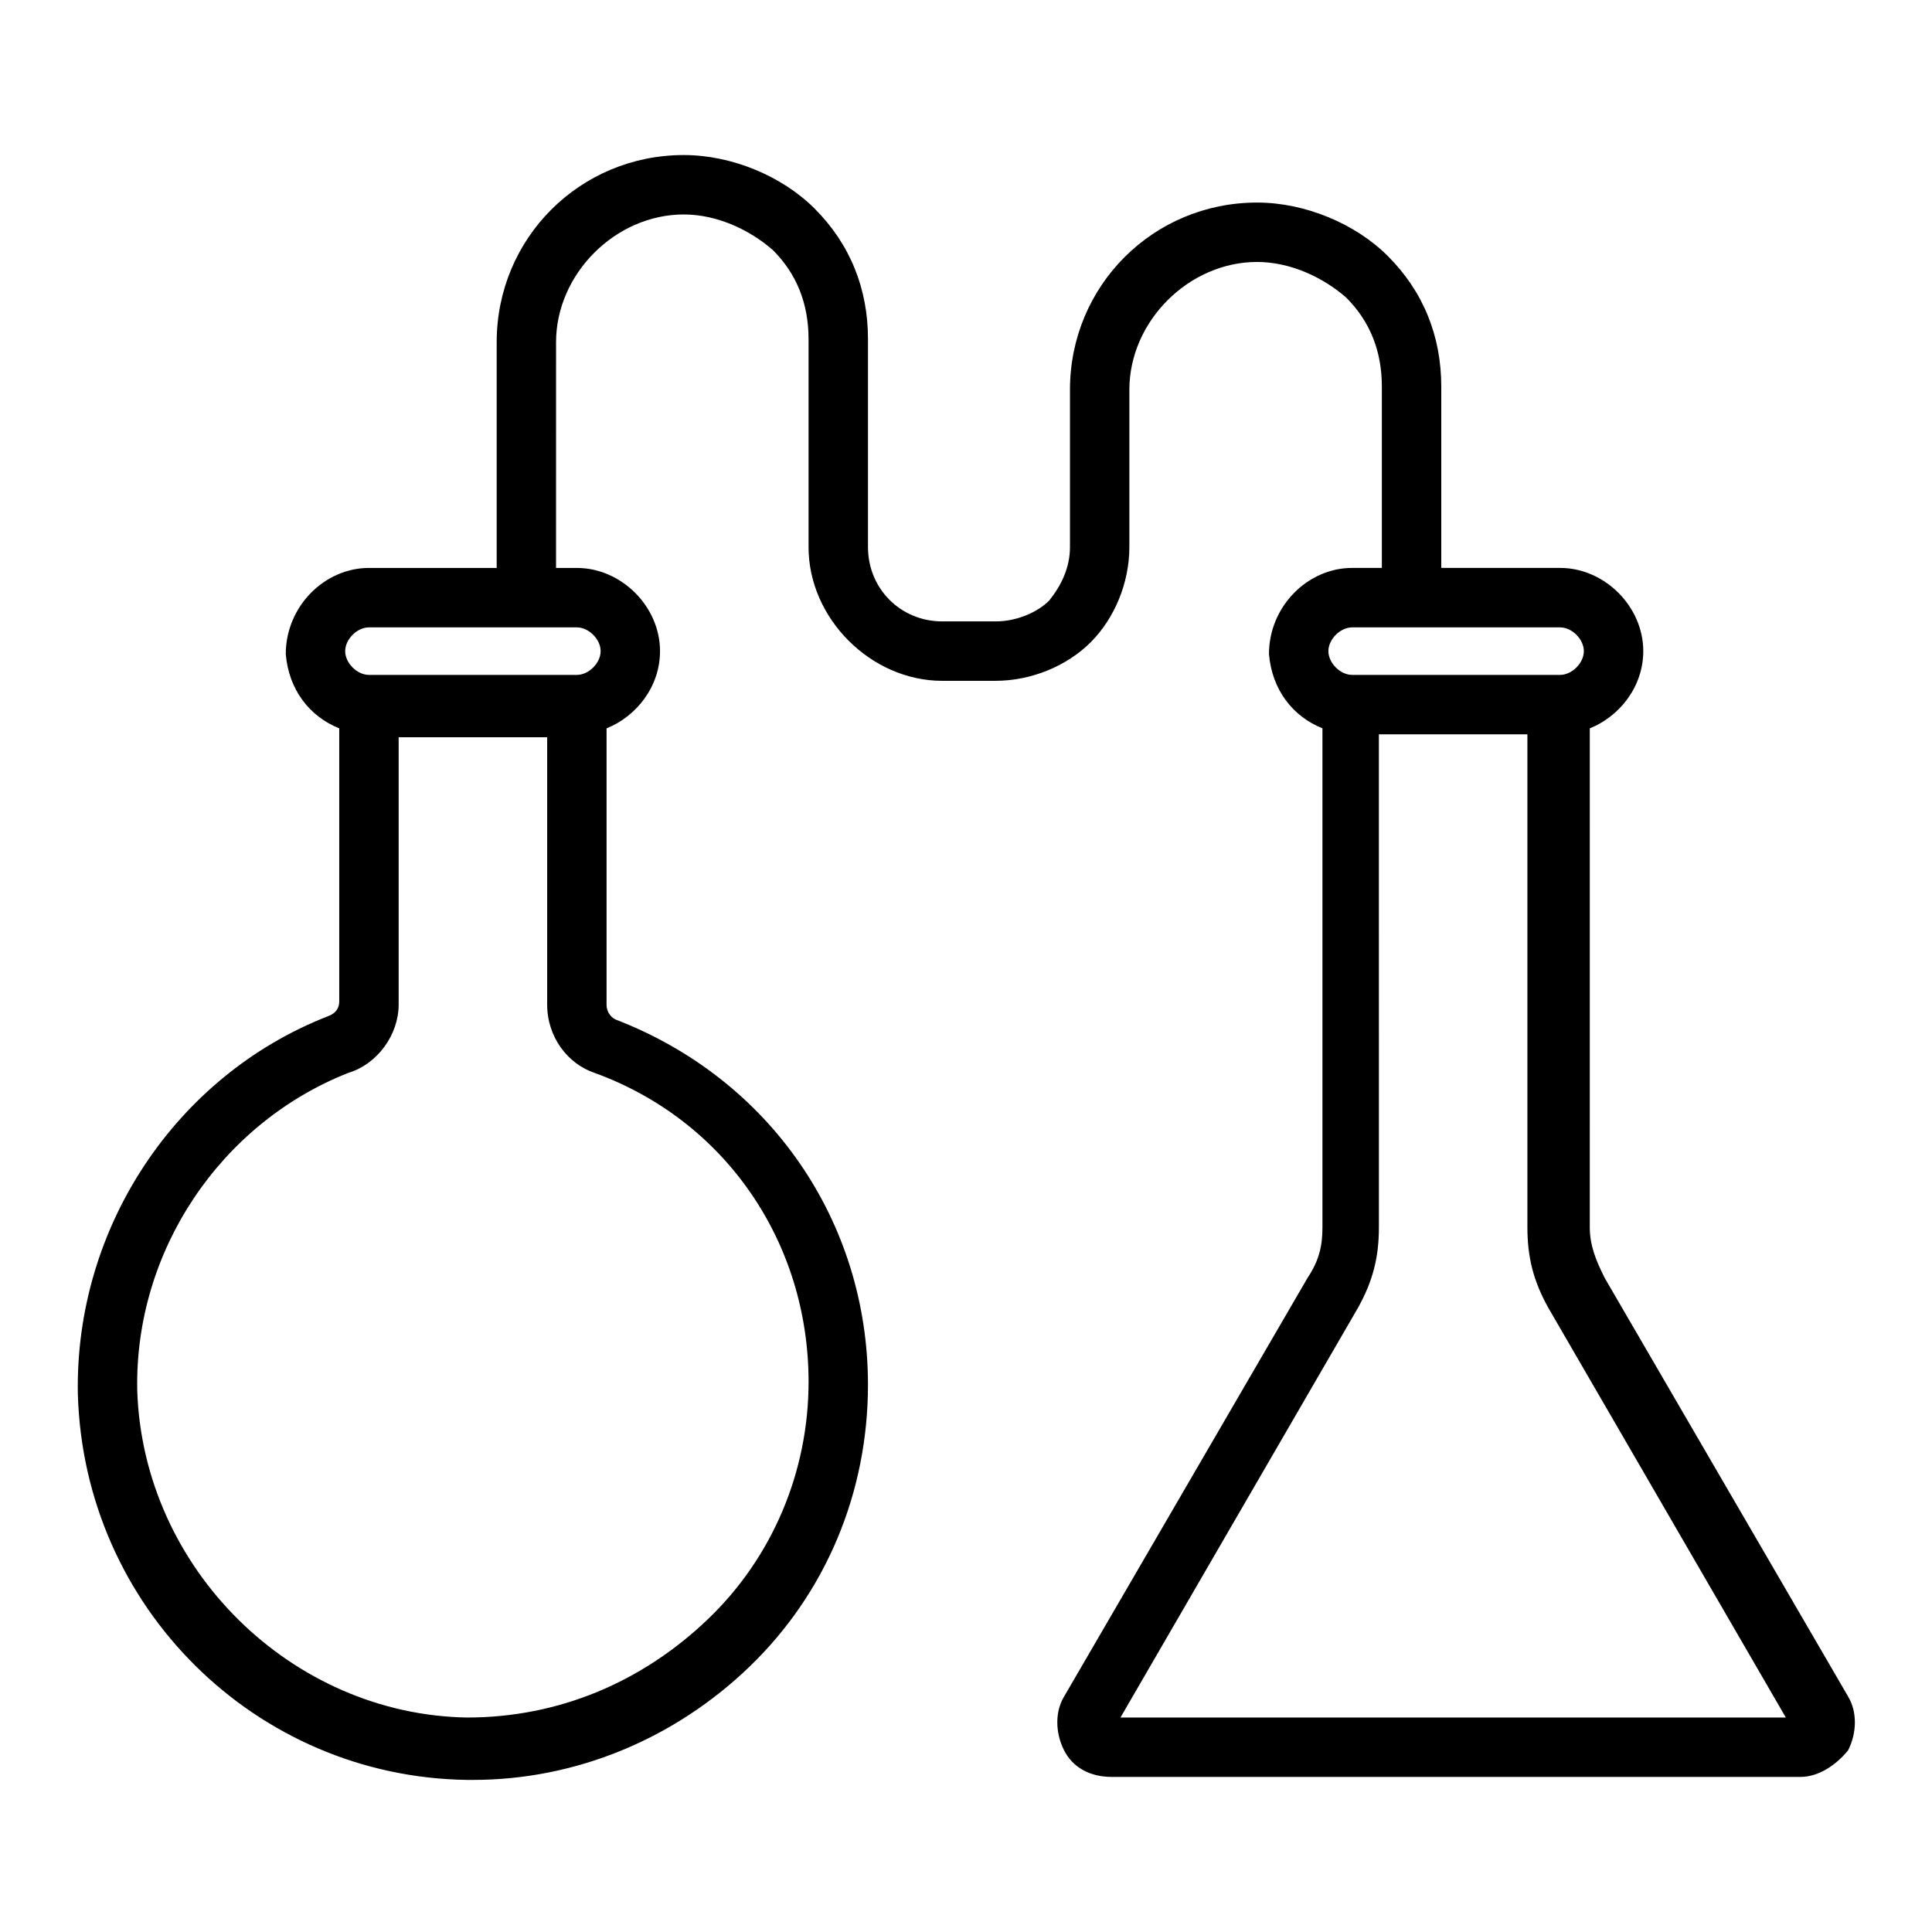 <?xml version="1.0" encoding="UTF-8"?>
<!-- Uploaded to: ICON Repo, www.svgrepo.com, Generator: ICON Repo Mixer Tools -->
<svg fill="#000000" width="800px" height="800px" version="1.1" viewBox="144 144 512 512" xmlns="http://www.w3.org/2000/svg">
 <path d="m633.8 593.65-64.551-111c-2.363-4.723-3.938-8.66-3.938-13.383l0.004-132.25c7.871-3.148 14.168-11.02 14.168-20.469 0-11.809-10.234-22.043-22.043-22.043h-31.488v-48.02c0-13.383-4.723-25.191-14.168-34.637-8.66-8.66-22.043-14.168-34.637-14.168-27.551 0-49.594 22.043-49.594 49.594v41.723c0 5.512-2.363 10.234-5.512 14.168-3.148 3.148-8.66 5.512-14.168 5.512h-14.168c-11.02 0-19.68-8.66-19.68-19.68v-55.105c0-13.383-4.723-25.191-14.168-34.637-8.66-8.66-22.043-14.168-34.637-14.168-27.551 0-49.594 22.043-49.594 49.594v59.828h-33.852c-11.809 0-22.043 10.234-22.043 22.828 0.789 9.445 6.297 16.531 14.168 19.68v72.422c0 1.574-0.789 3.148-3.148 3.938-40.148 15.742-66.914 55.891-66.125 99.977 1.574 56.68 47.23 101.55 103.12 102.34h1.574c27.551 0 53.531-11.02 73.211-29.914 20.469-19.68 31.488-46.445 31.488-74.785 0-43.297-25.977-81.082-66.914-96.824-1.574-0.789-2.363-2.363-2.363-3.938v-73.211c7.871-3.148 14.168-11.02 14.168-20.469 0-11.809-10.234-22.043-22.043-22.043h-5.512l0.004-59.824c0-18.105 15.742-33.852 33.852-33.852 8.66 0 17.32 3.938 23.617 9.445 6.297 6.297 9.445 14.168 9.445 23.617v55.105c0 18.895 16.531 35.426 35.426 35.426l14.168-0.004c9.445 0 18.895-3.938 25.191-10.234s10.234-15.742 10.234-25.191v-41.723c0-18.105 15.742-33.852 33.852-33.852 8.66 0 17.32 3.938 23.617 9.445 6.297 6.297 9.445 14.168 9.445 23.617v48.02h-7.871c-11.809 0-22.043 10.234-22.043 22.828 0.789 9.445 6.297 16.531 14.168 19.68v132.25c0 4.723-0.789 8.66-3.938 13.383l-64.551 111c-2.363 3.938-2.363 9.445 0 14.168 2.363 4.723 7.086 7.086 12.594 7.086h182.63c4.723 0 9.445-3.148 12.594-7.086 2.363-4.715 2.363-10.227 0-14.164zm-275.52-83.441c0 23.617-9.445 46.445-26.766 62.977-17.32 16.531-39.359 25.977-63.762 25.977-46.445-0.789-85.805-39.359-87.379-86.594-0.789-37 22.043-70.848 55.891-84.23 7.871-2.363 13.383-10.234 13.383-18.105v-70.848h39.359v70.848c0 8.66 5.512 15.742 12.594 18.105 34.637 12.598 56.68 44.871 56.68 81.871zm-55.105-193.65c0 3.148-3.148 6.297-6.297 6.297h-55.105c-3.148 0-6.297-3.148-6.297-6.297 0-3.148 3.148-6.297 6.297-6.297h55.105c3.148 0 6.297 3.148 6.297 6.297zm199.16-6.297h55.105c3.148 0 6.297 3.148 6.297 6.297 0 3.148-3.148 6.297-6.297 6.297h-55.105c-3.148 0-6.297-3.148-6.297-6.297 0-3.148 3.148-6.297 6.297-6.297zm-61.402 288.9 62.977-108.63c3.938-7.086 5.512-13.383 5.512-21.254l-0.004-130.68h39.359v130.68c0 7.871 1.574 14.168 5.512 21.254l62.977 108.63z"/>
</svg>